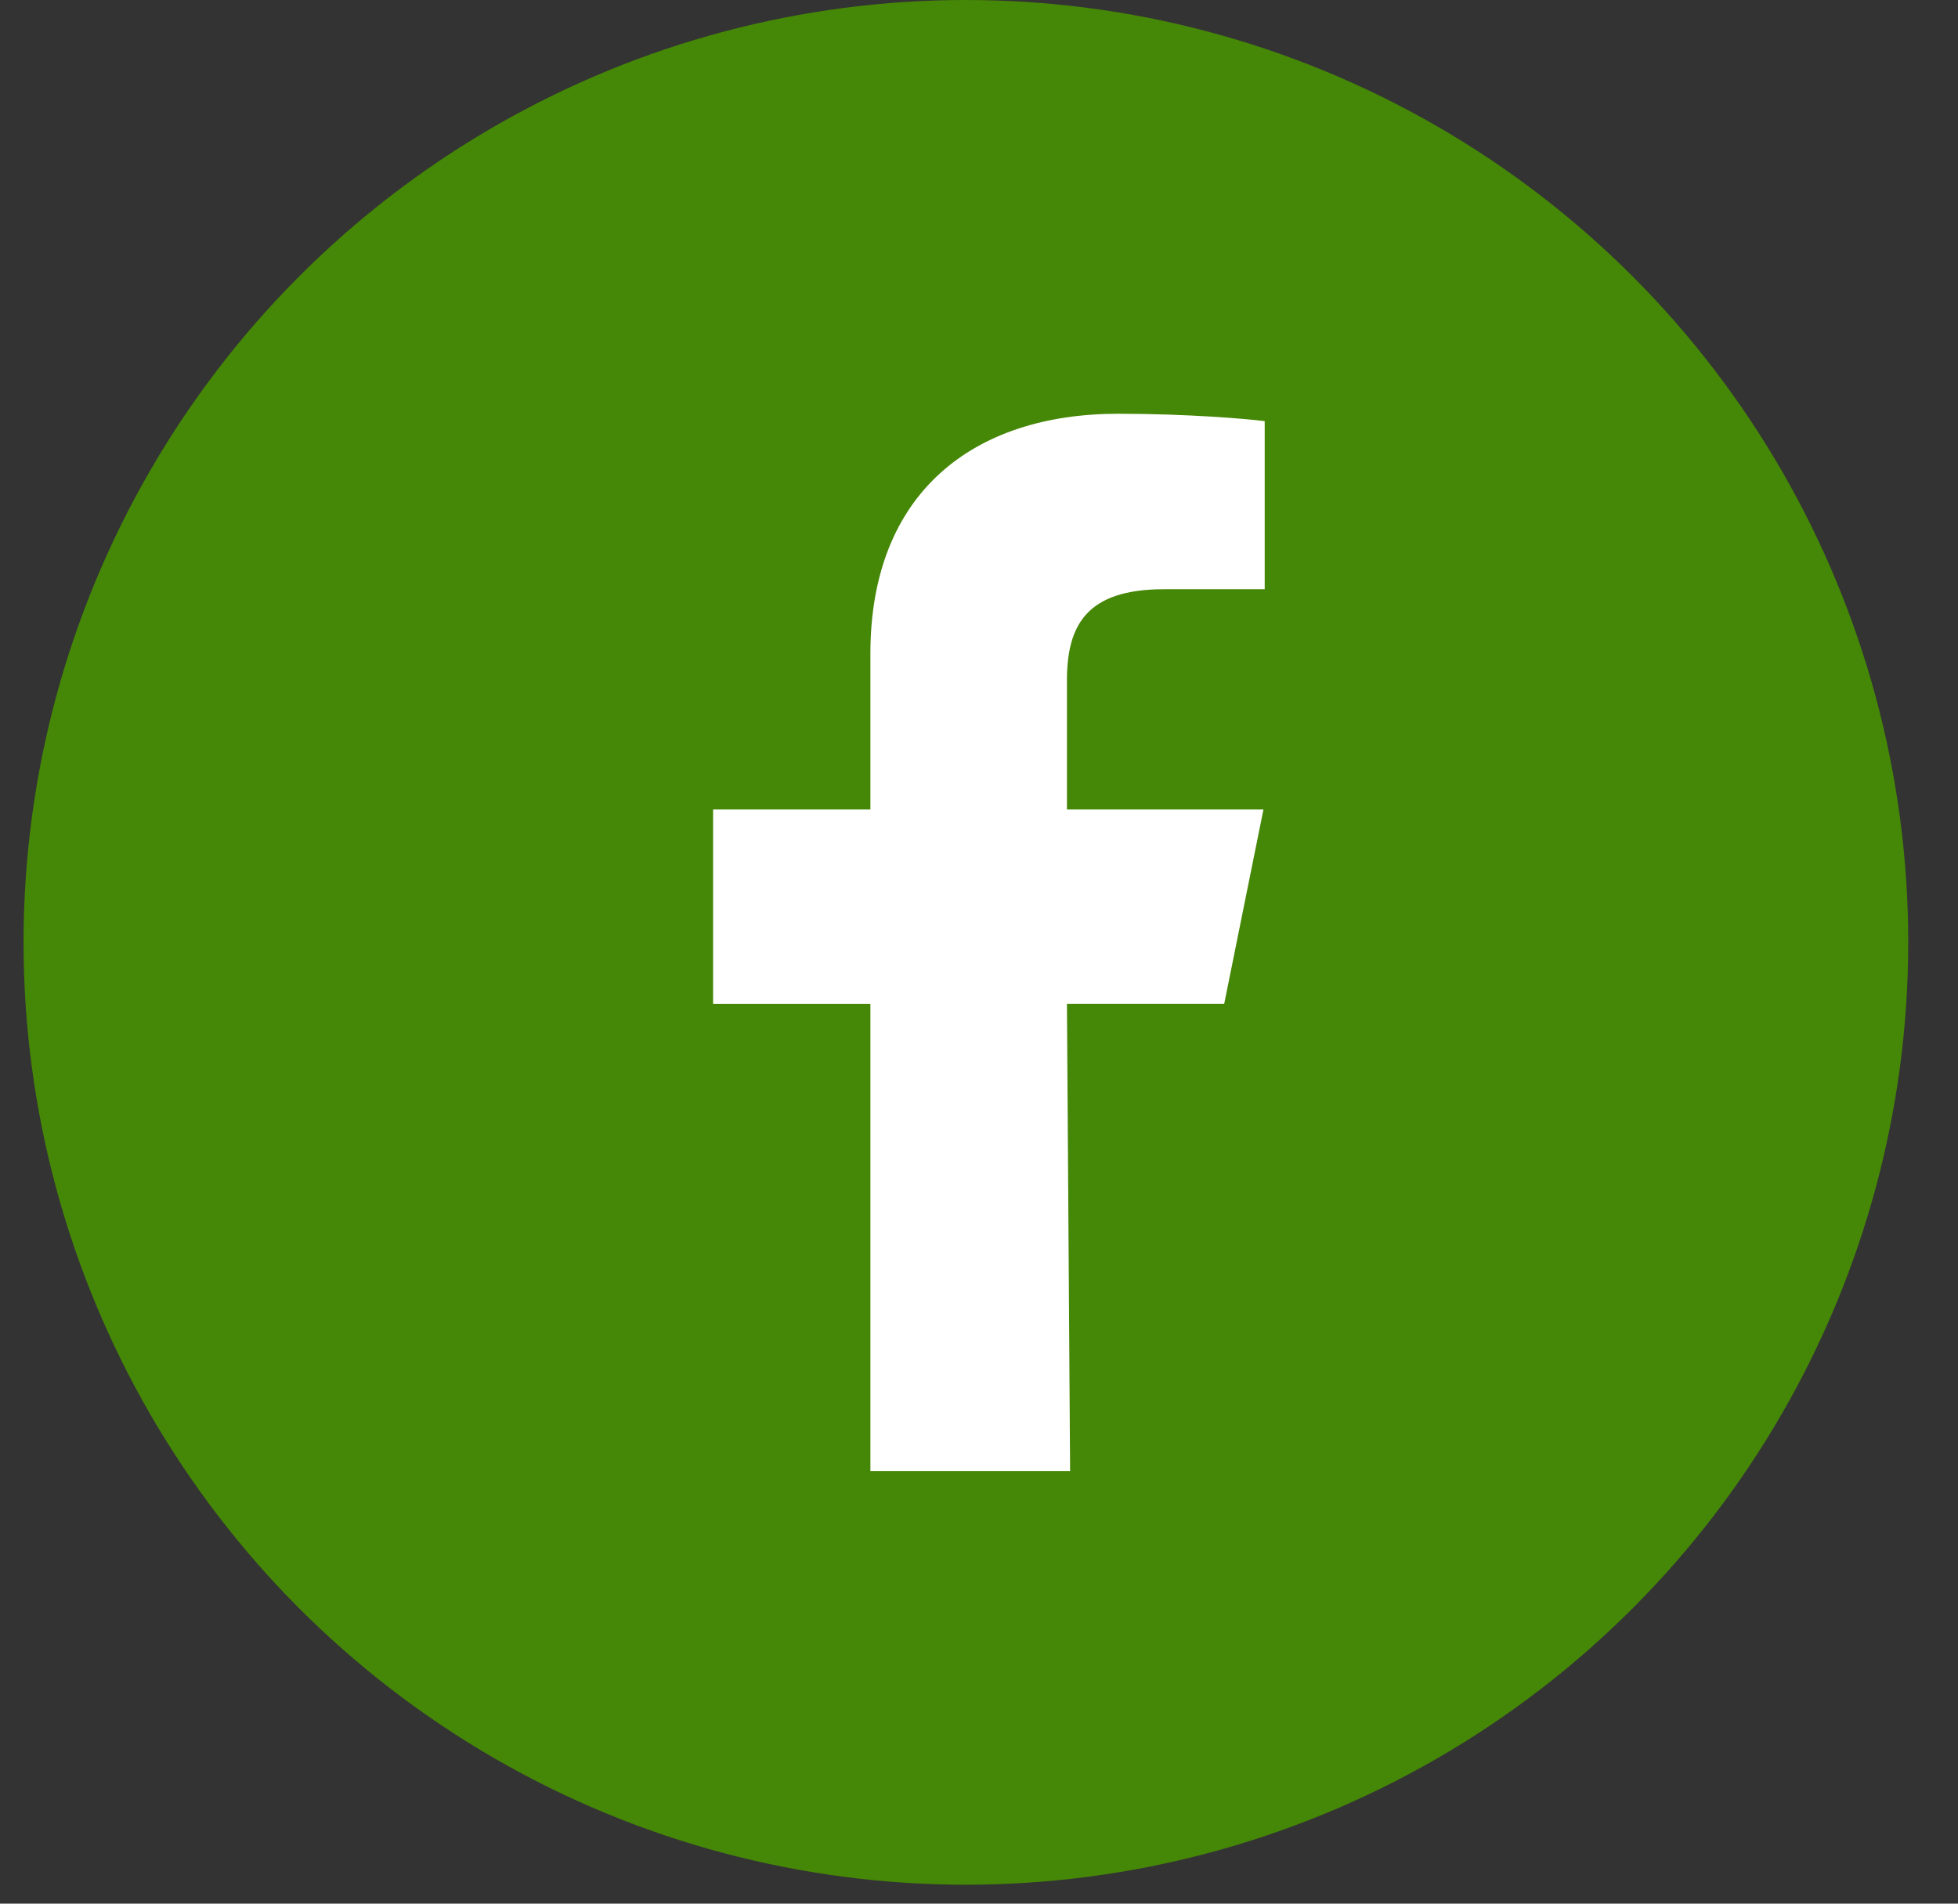 <svg xmlns="http://www.w3.org/2000/svg" fill="none" viewBox="0 0 36 35" height="35" width="36">
<rect x="0" y="0" width="36" height="35" fill="#333333" stroke="none"/>
<circle fill="#458706" r="17.326" cy="17.326" cx="17.759"></circle>
<path fill="white" d="M16.003 27.045V18.459H13.111V14.882H16.003V12.019C16.003 9.062 17.894 7.607 20.559 7.607C21.835 7.607 22.933 7.701 23.253 7.743V10.833H21.404C19.955 10.833 19.617 11.517 19.617 12.517V14.882H23.23L22.508 18.458H19.617L19.675 27.045" clip-rule="evenodd" fill-rule="evenodd"></path>
</svg>
